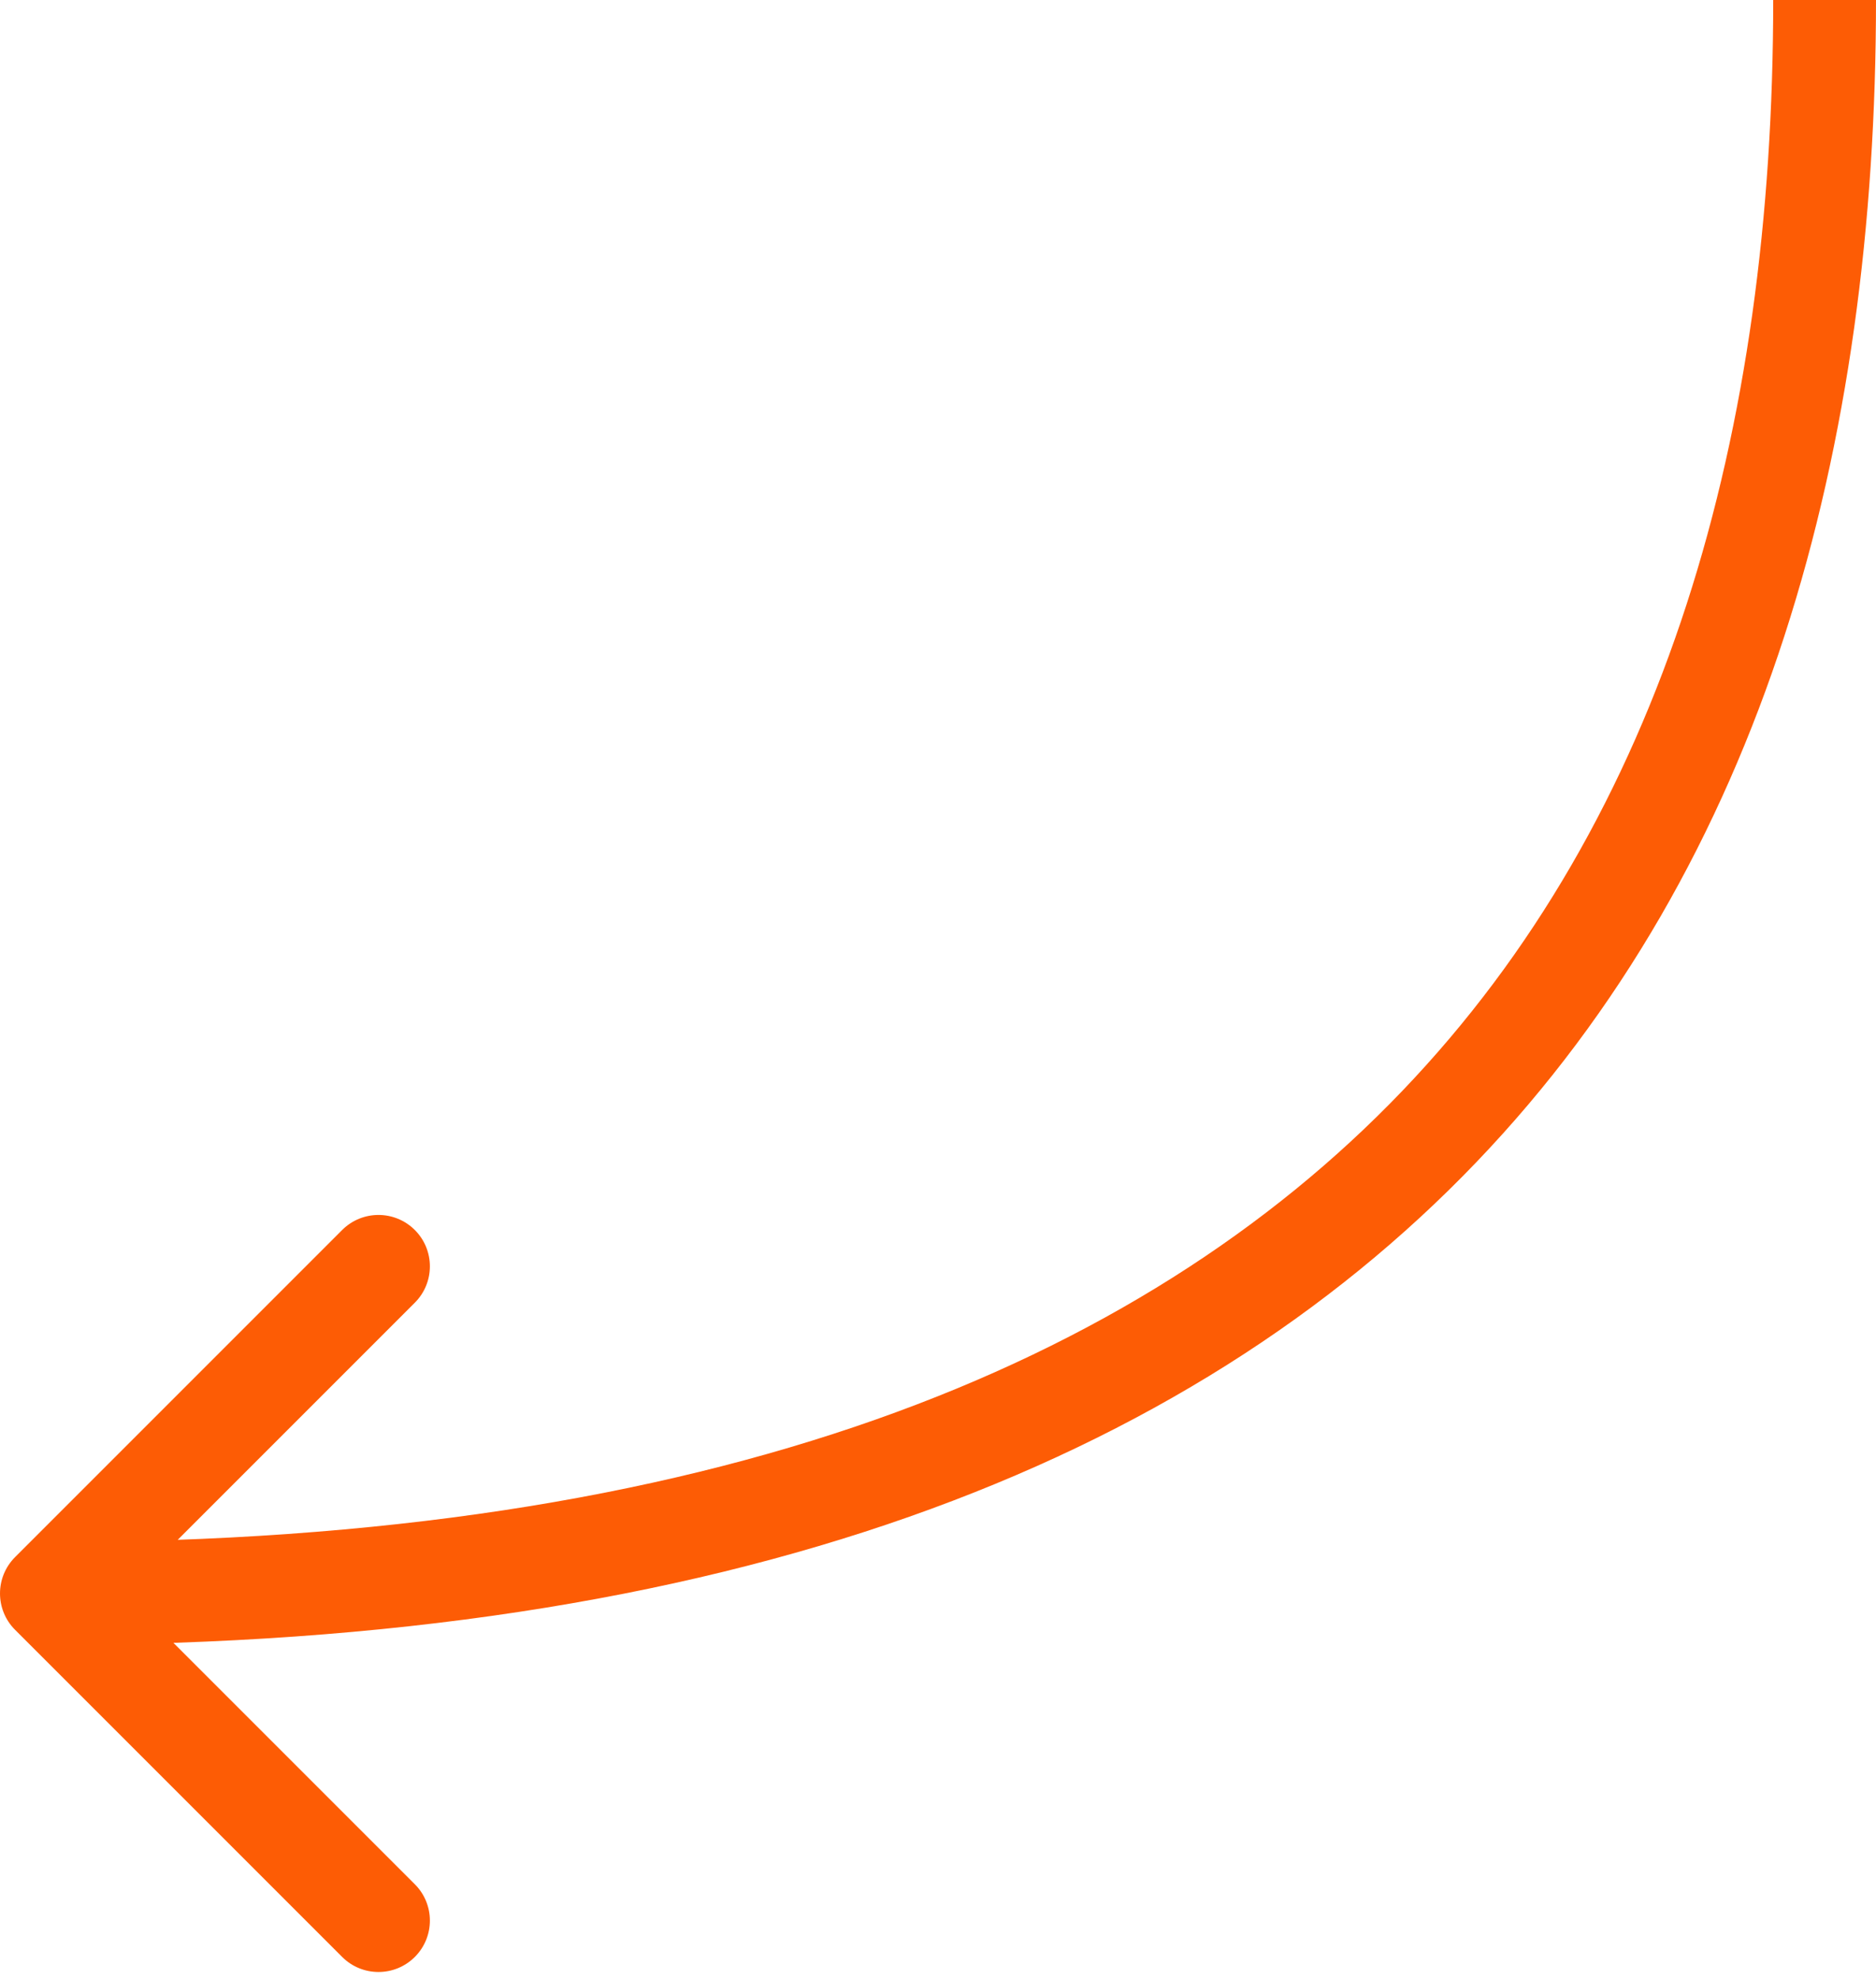 <?xml version="1.0" encoding="UTF-8"?> <svg xmlns="http://www.w3.org/2000/svg" width="73" height="77" viewBox="0 0 73 77" fill="none"><path d="M0.586 63.414C-0.195 62.633 -0.195 61.367 0.586 60.586L13.314 47.858C14.095 47.077 15.361 47.077 16.142 47.858C16.923 48.639 16.923 49.905 16.142 50.686L4.828 62L16.142 73.314C16.923 74.095 16.923 75.361 16.142 76.142C15.361 76.923 14.095 76.923 13.314 76.142L0.586 63.414ZM2 60C27.656 60 44.303 53.158 54.556 42.457C64.825 31.739 69 16.818 69 0H73C73 17.424 68.675 33.503 57.444 45.224C46.197 56.963 28.344 64 2 64V60Z" fill="#FD5C05"></path></svg> 